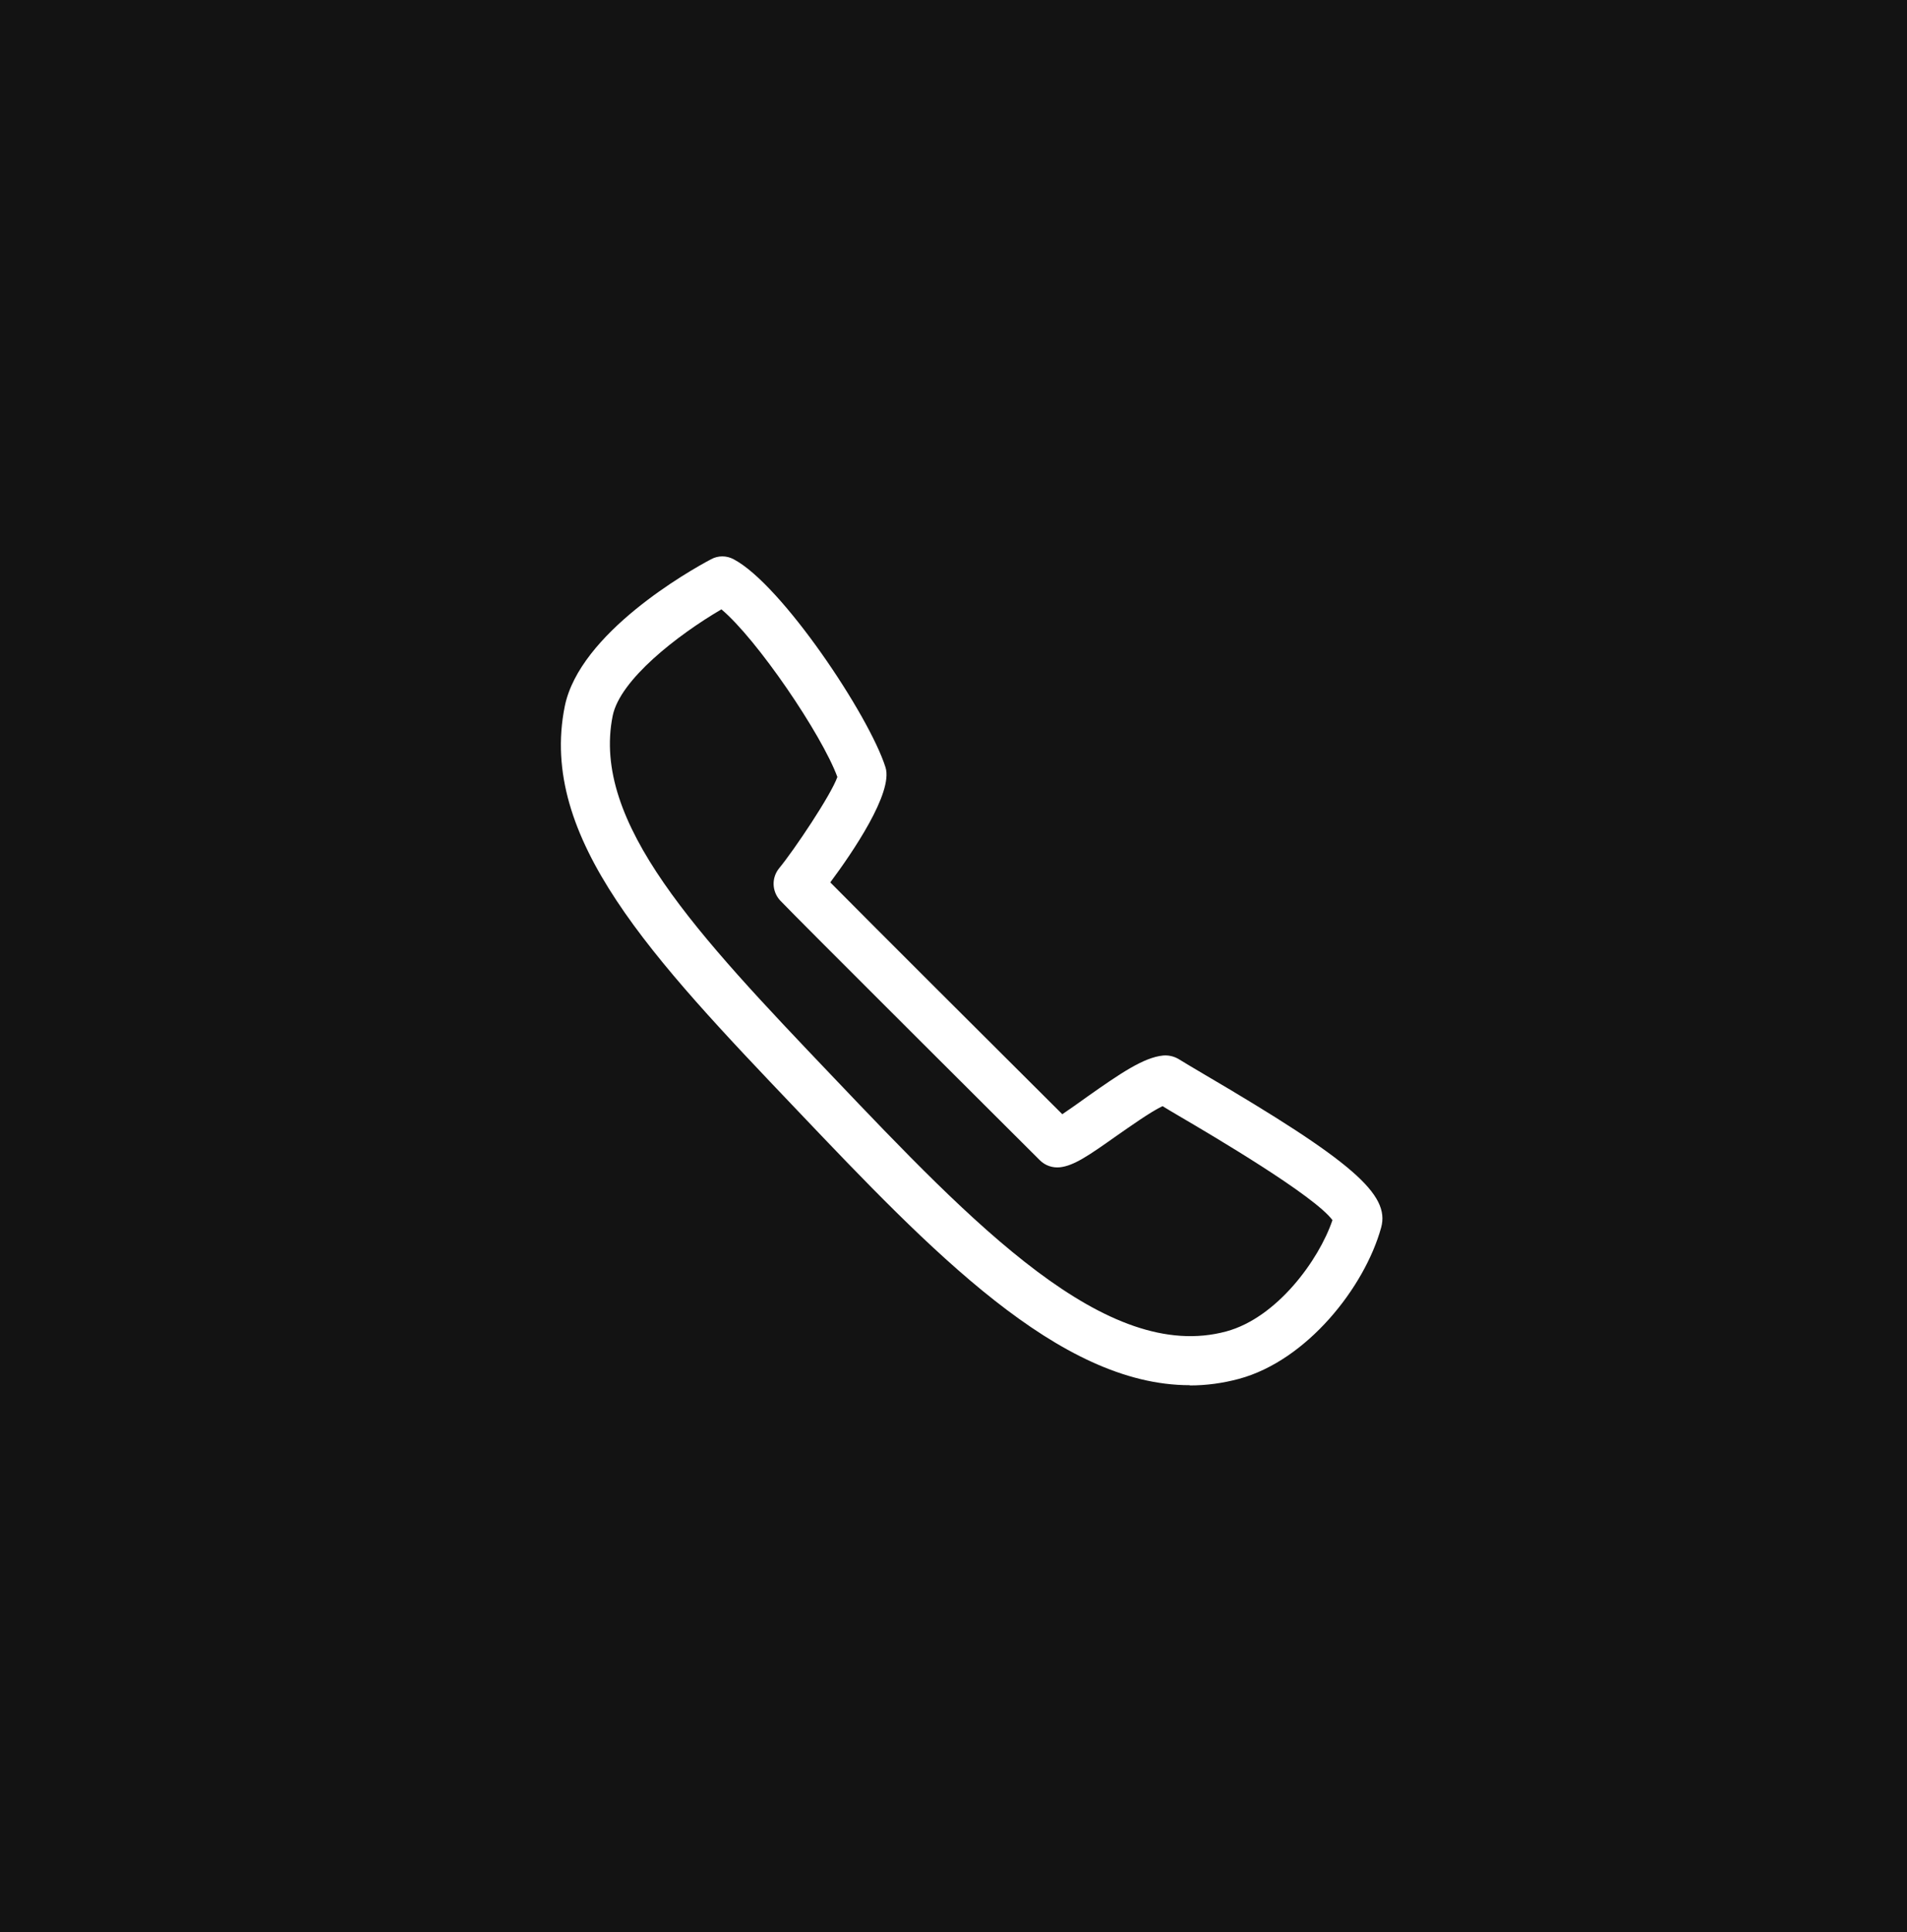 <?xml version="1.0" encoding="UTF-8"?>
<svg id="_レイヤー_2" data-name="レイヤー 2" xmlns="http://www.w3.org/2000/svg" viewBox="0 0 78 79">
  <defs>
    <style>
      .cls-1 {
        fill: #fff;
      }

      .cls-2 {
        fill: #131313;
      }
    </style>
  </defs>
  <g id="_メガ-サービスについて" data-name="メガ-サービスについて">
    <rect class="cls-2" width="78" height="79"/>
    <path class="cls-1" d="M48.66,56.64c-5.35,0-10.58-5.49-16.08-11.27-5.91-6.2-10.57-11.1-9.48-16.49h0c.61-3,5.09-5.54,5.98-6.01.29-.16.64-.16.93,0,1.95,1.02,5.54,6.38,6.21,8.51.32,1.03-1.35,3.48-2.26,4.7,1.75,1.77,6.88,6.88,9.49,9.48.3-.2.72-.5,1.04-.73,1.35-.95,2.29-1.59,3.08-1.67.22-.02.44.03.63.14.24.15.6.36,1.02.61,6.09,3.57,7.65,4.93,7.27,6.29-.68,2.45-3.04,5.43-5.81,6.18-.67.18-1.34.27-2.01.27ZM29.5,24.92c-1.79,1.05-4.14,2.87-4.44,4.35h0c-.88,4.37,3.46,8.94,8.97,14.72,5.77,6.06,11.22,11.78,16.13,10.45,2.07-.56,3.79-2.92,4.34-4.55-.74-1-4.88-3.44-6.28-4.26-.25-.15-.48-.28-.67-.4-.49.23-1.37.86-1.89,1.22-1.13.8-1.74,1.22-2.31,1.28-.3.03-.6-.07-.82-.29-.41-.41-10.13-10.09-10.62-10.62-.34-.37-.36-.93-.04-1.32.61-.74,2.12-2.99,2.38-3.73-.64-1.74-3.29-5.64-4.75-6.86ZM24.08,29.07h0,0Z"/>
  </g>
</svg>
